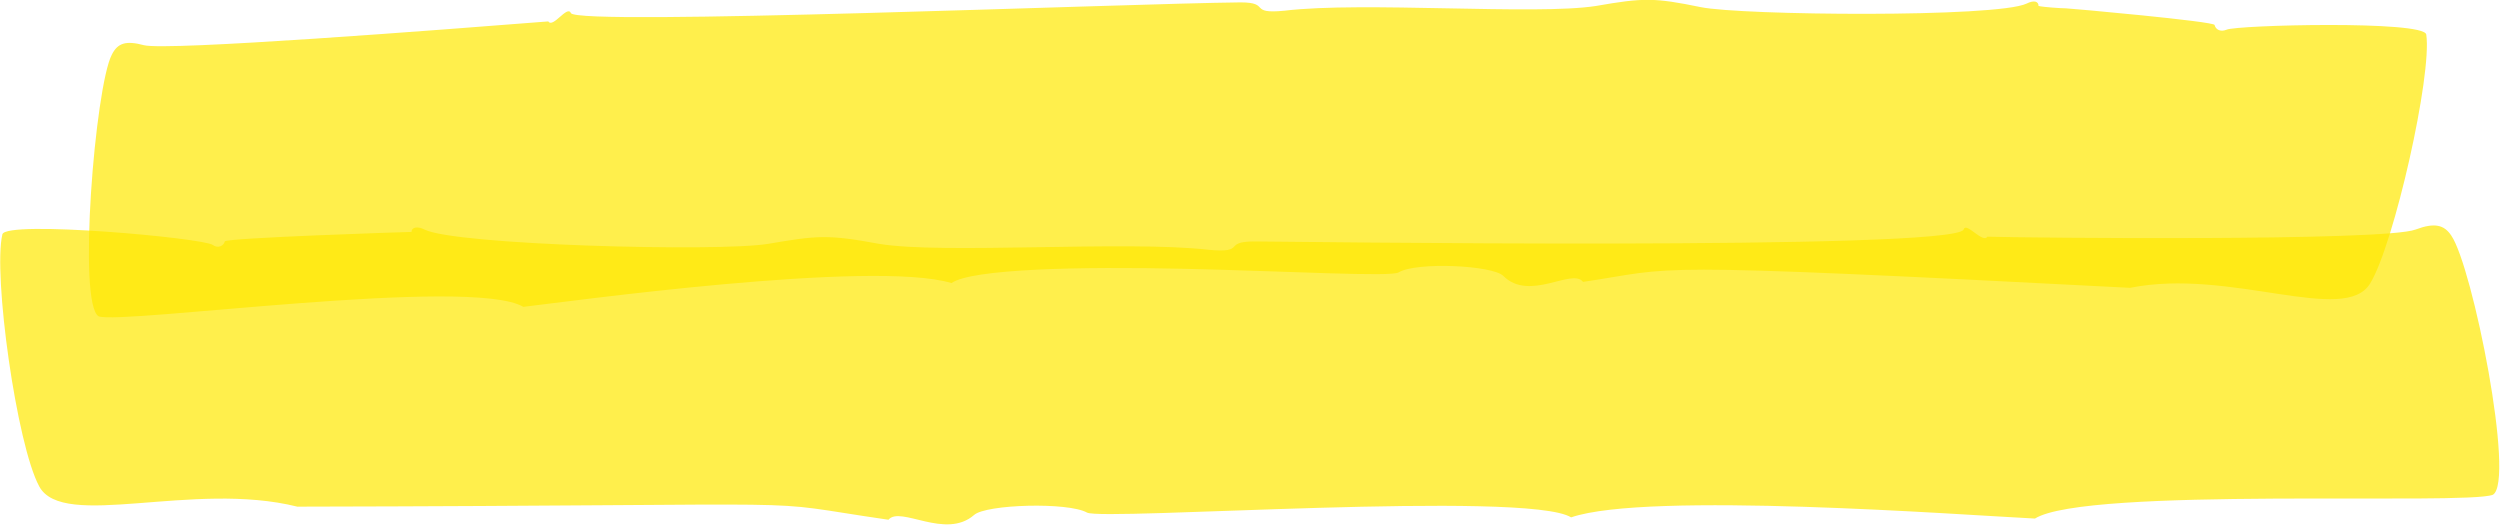 <?xml version="1.0" encoding="utf-8"?>
<!-- Generator: Adobe Illustrator 28.3.0, SVG Export Plug-In . SVG Version: 6.00 Build 0)  -->
<svg version="1.1" id="Ebene_1" xmlns="http://www.w3.org/2000/svg" xmlns:xlink="http://www.w3.org/1999/xlink" x="0px" y="0px"
	 viewBox="0 0 210.2 44.1" style="enable-background:new 0 0 210.2 44.1;" xml:space="preserve">
<style type="text/css">
	.st0{opacity:0.7;fill:#FFE900;}
</style>
<g>
	<path class="st0" d="M44,25.8c-4.4-2.6-33.7,1.5-35.7,0.8c-1.8-1-0.3-19.3,1.1-22c0.5-1,1.2-1.2,2.7-0.8c1.9,0.5,25.1-1.3,34-2
		c0.4,0.6,1.6-1.4,1.9-0.7c0.5,1.1,46.5-0.8,56.3-0.9c2.6,0,0.6,1,3.7,0.7c6.6-0.8,21.1,0.4,26.2-0.4c4-0.7,4.9-0.7,8.8,0.1
		c3.4,0.7,24.9,0.9,27.4-0.3c0.6-0.3,1-0.2,1,0.2c0.4,0.1,1.9,0.2,2.3,0.2c0.3,0,12.5,1.1,12.5,1.4c0.1,0.4,0.5,0.6,1,0.4
		c0.8-0.4,16.6-0.8,16.8,0.4c0.5,3.4-2.7,17.6-4.7,20.9c-2.1,3.6-11.8-1.3-20.2,0.4c-42.4-2.2-37.8-1.7-46-0.5
		c-0.9-1.2-4.5,1.7-6.7-0.5c-0.9-0.9-7.3-1.2-8.8-0.3c-0.6,0.4-9.2-0.1-18-0.3c-8.8-0.2-17.9,0-19.6,1.2
		C73.4,21.8,47.5,25.4,44,25.8z"/>
	<path class="st0" d="M171.1,43.6c4.3-2.7,36.2-1.1,38.5-2c1.9-1.1-1.7-19.2-3.5-21.8c-0.6-0.9-1.4-1.1-3-0.5
		c-2.6,1-32.7,0.7-36,0.6c-0.4,0.6-1.8-1.3-2-0.6c-0.8,1.8-57.8,1-59.6,1c-2.8,0-0.6,1-3.9,0.7c-7-0.8-22.3,0.4-27.7-0.5
		c-4.3-0.8-5.2-0.7-9.3,0c-4.2,0.7-26.4,0.1-28.9-1.2c-0.6-0.3-1.1-0.2-1.1,0.2c-0.3,0-15.7,0.5-15.7,0.8c-0.1,0.4-0.6,0.6-1,0.3
		C17.1,20,0.5,18.5,0.2,19.7c-0.8,3.4,1.2,17.7,3.1,21.2c2,3.7,12.9-0.5,21.7,1.7c48-0.1,37.3-0.7,49.7,1.1c1-1.2,4.8,1.7,7.2-0.4
		c1-0.9,7.9-1.1,9.5-0.2c1.3,0.7,37-1.9,40.7,0.4C138.5,41.3,165,43.3,171.1,43.6z"/>
</g>
</svg>
